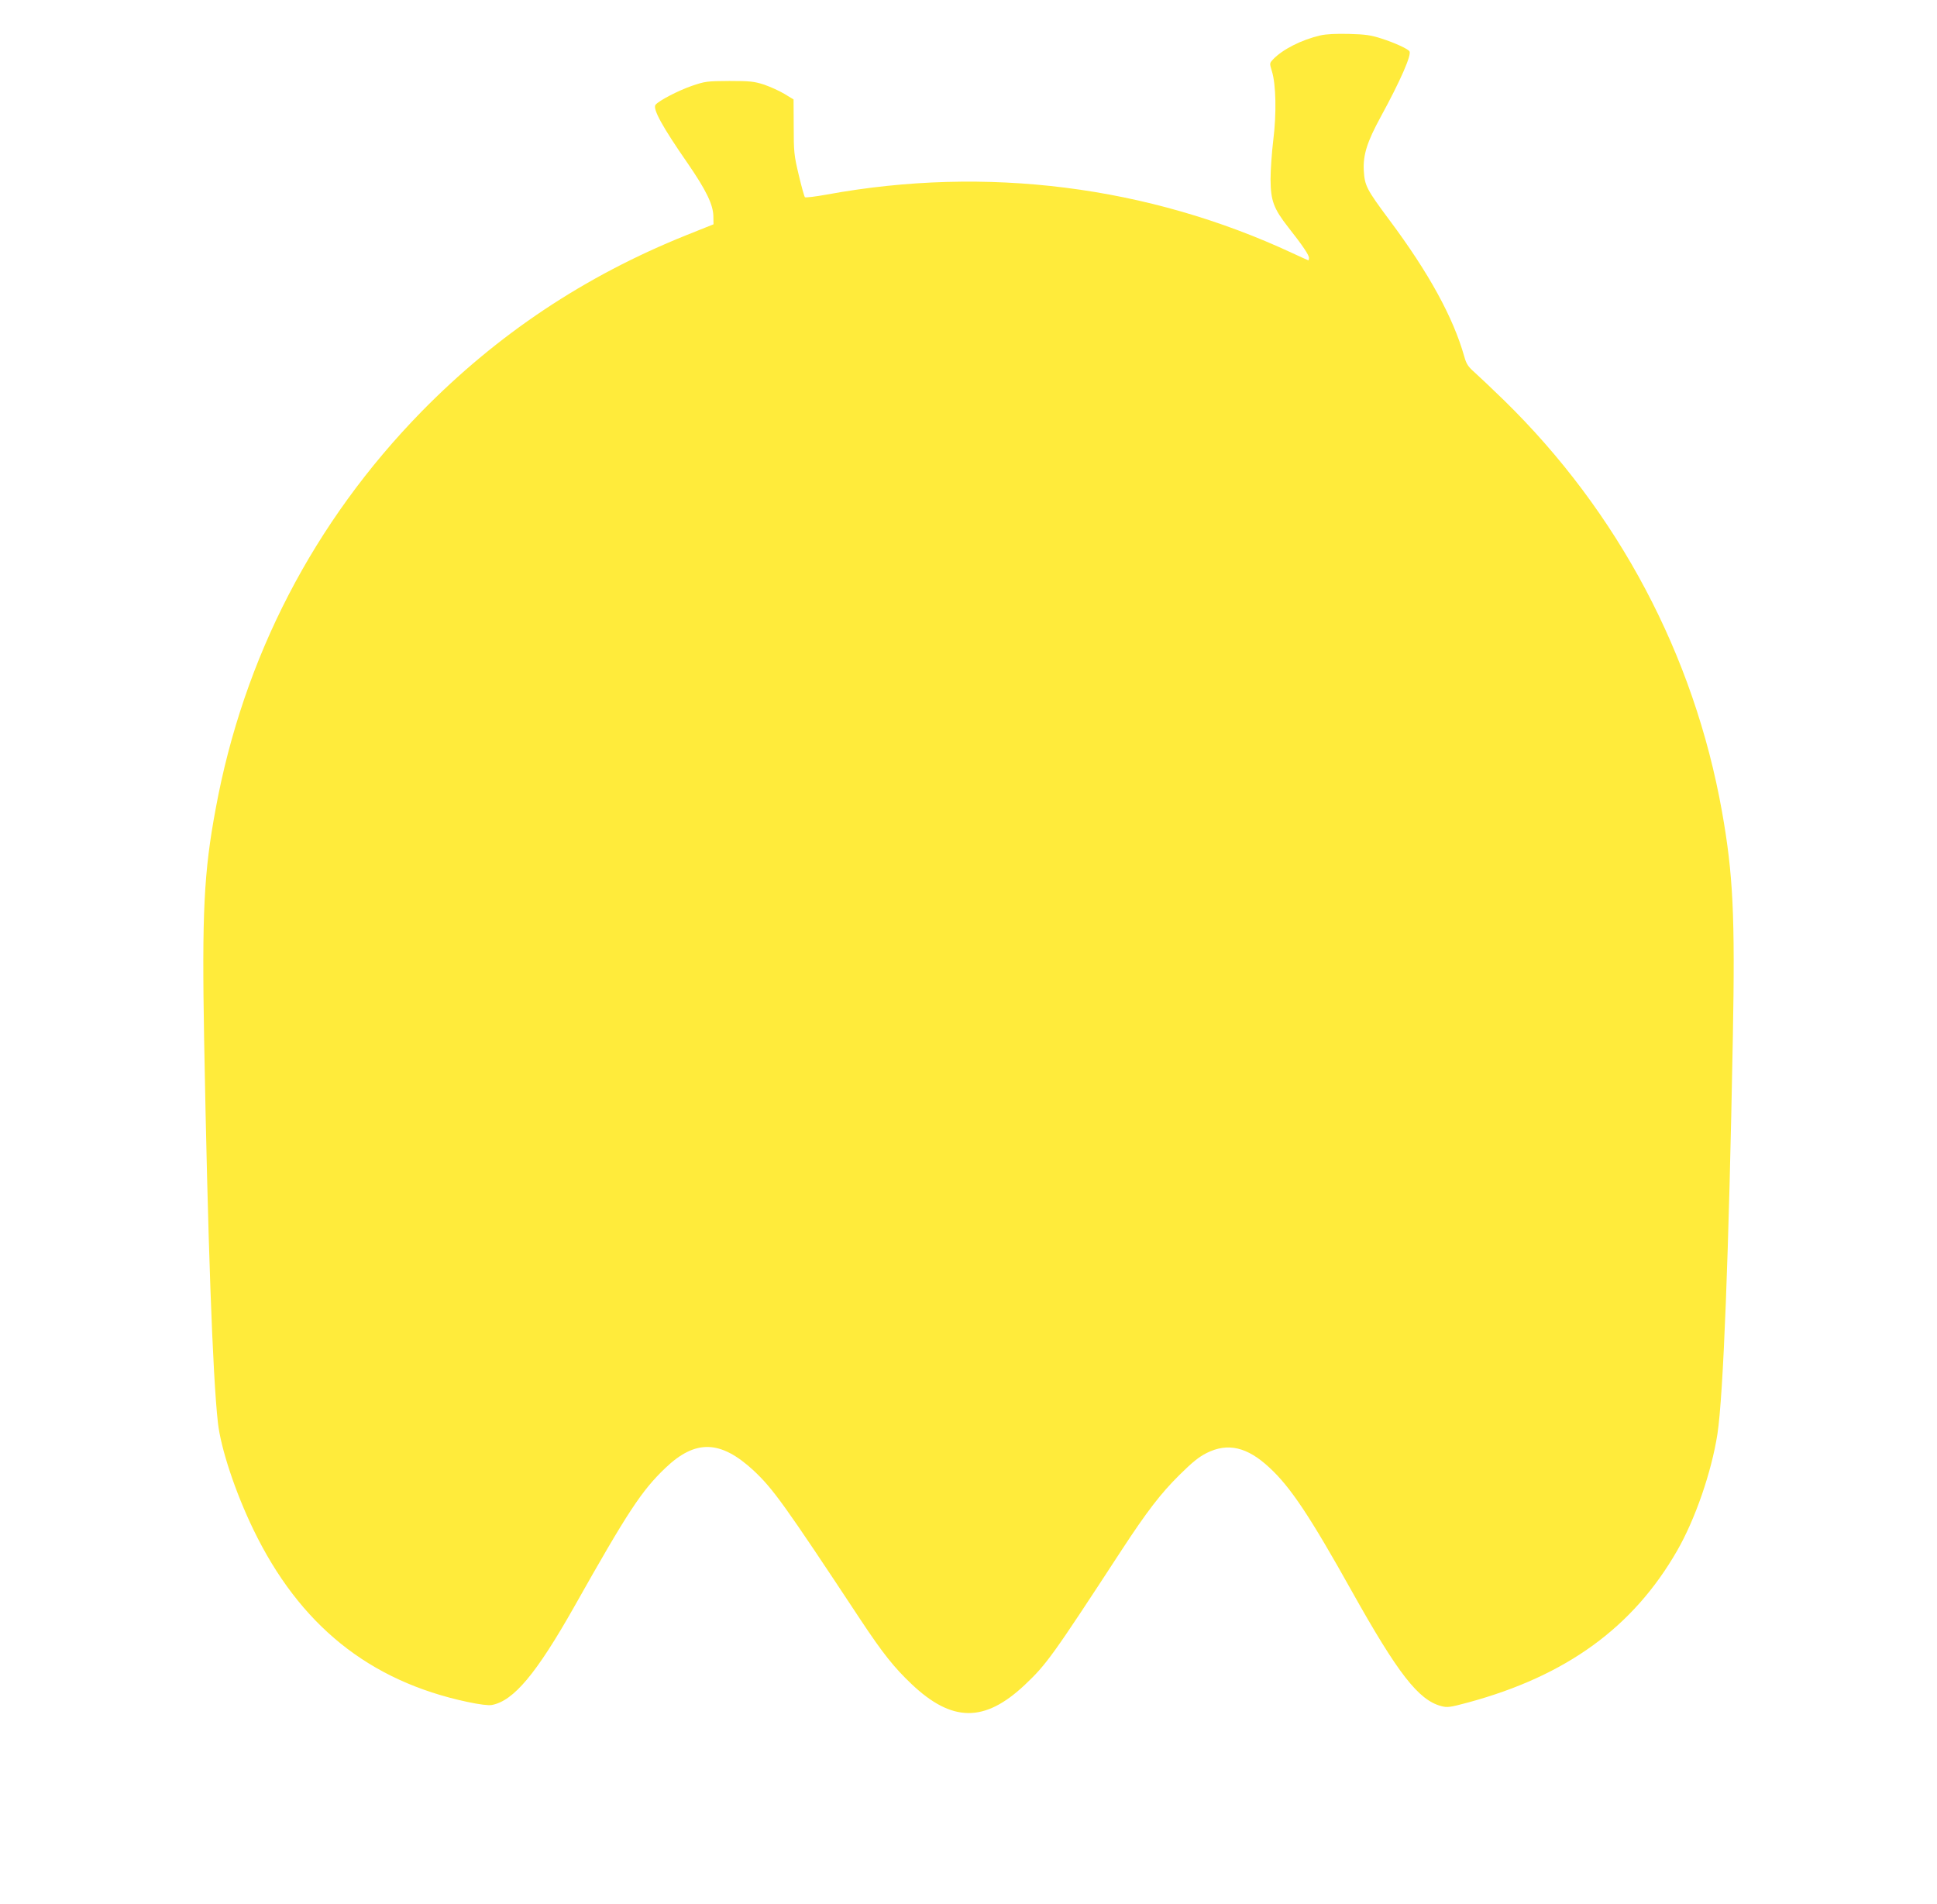 <?xml version="1.0" standalone="no"?>
<!DOCTYPE svg PUBLIC "-//W3C//DTD SVG 20010904//EN"
 "http://www.w3.org/TR/2001/REC-SVG-20010904/DTD/svg10.dtd">
<svg version="1.0" xmlns="http://www.w3.org/2000/svg"
 width="1280pt" height="1258pt" viewBox="0 0 1280 1258"
 preserveAspectRatio="xMidYMid meet">
<g transform="translate(0,1258) scale(0.1,-0.1)"
fill="#ffeb3b" stroke="none">
<path d="M8725 12346 c-125 -29 -251 -93 -313 -159 -23 -25 -23 -25 -7 -78 27
-86 31 -280 9 -455 -10 -82 -18 -198 -18 -259 1 -141 20 -193 118 -318 94
-119 136 -182 136 -201 0 -9 -2 -16 -4 -16 -2 0 -48 21 -102 46 -956 446
-2027 581 -3078 389 -76 -14 -143 -22 -147 -18 -4 4 -23 71 -41 148 -31 130
-33 152 -33 319 l-1 179 -61 37 c-33 20 -94 47 -134 61 -66 21 -91 24 -229 24
-149 -1 -159 -2 -250 -33 -91 -32 -214 -96 -238 -124 -21 -26 45 -146 213
-388 121 -176 167 -271 169 -347 l1 -55 -180 -72 c-674 -271 -1248 -654 -1751
-1167 -710 -727 -1175 -1622 -1359 -2624 -78 -418 -91 -688 -76 -1529 24
-1312 56 -2216 91 -2526 19 -169 114 -457 234 -705 305 -631 765 -1002 1416
-1140 80 -17 138 -24 160 -20 144 27 294 206 545 650 354 628 444 765 602 916
199 190 364 185 582 -16 129 -121 201 -220 707 -986 147 -222 222 -316 338
-426 267 -253 482 -255 747 -6 145 137 181 187 640 890 169 258 258 374 383
498 85 84 128 119 180 145 140 70 268 40 415 -97 139 -128 269 -324 545 -818
303 -541 439 -717 589 -757 42 -11 57 -9 180 24 648 176 1089 496 1380 1003
120 209 227 520 266 770 39 257 75 1179 102 2623 15 802 2 1075 -72 1491 -185
1035 -686 1979 -1440 2716 -79 77 -167 160 -195 185 -43 38 -54 55 -68 105
-73 258 -234 552 -493 899 -154 207 -165 229 -171 331 -5 102 22 188 112 353
131 240 205 410 190 433 -10 16 -97 56 -184 84 -71 23 -107 28 -215 31 -87 2
-150 -1 -190 -10z"/>
</g>
</svg>
